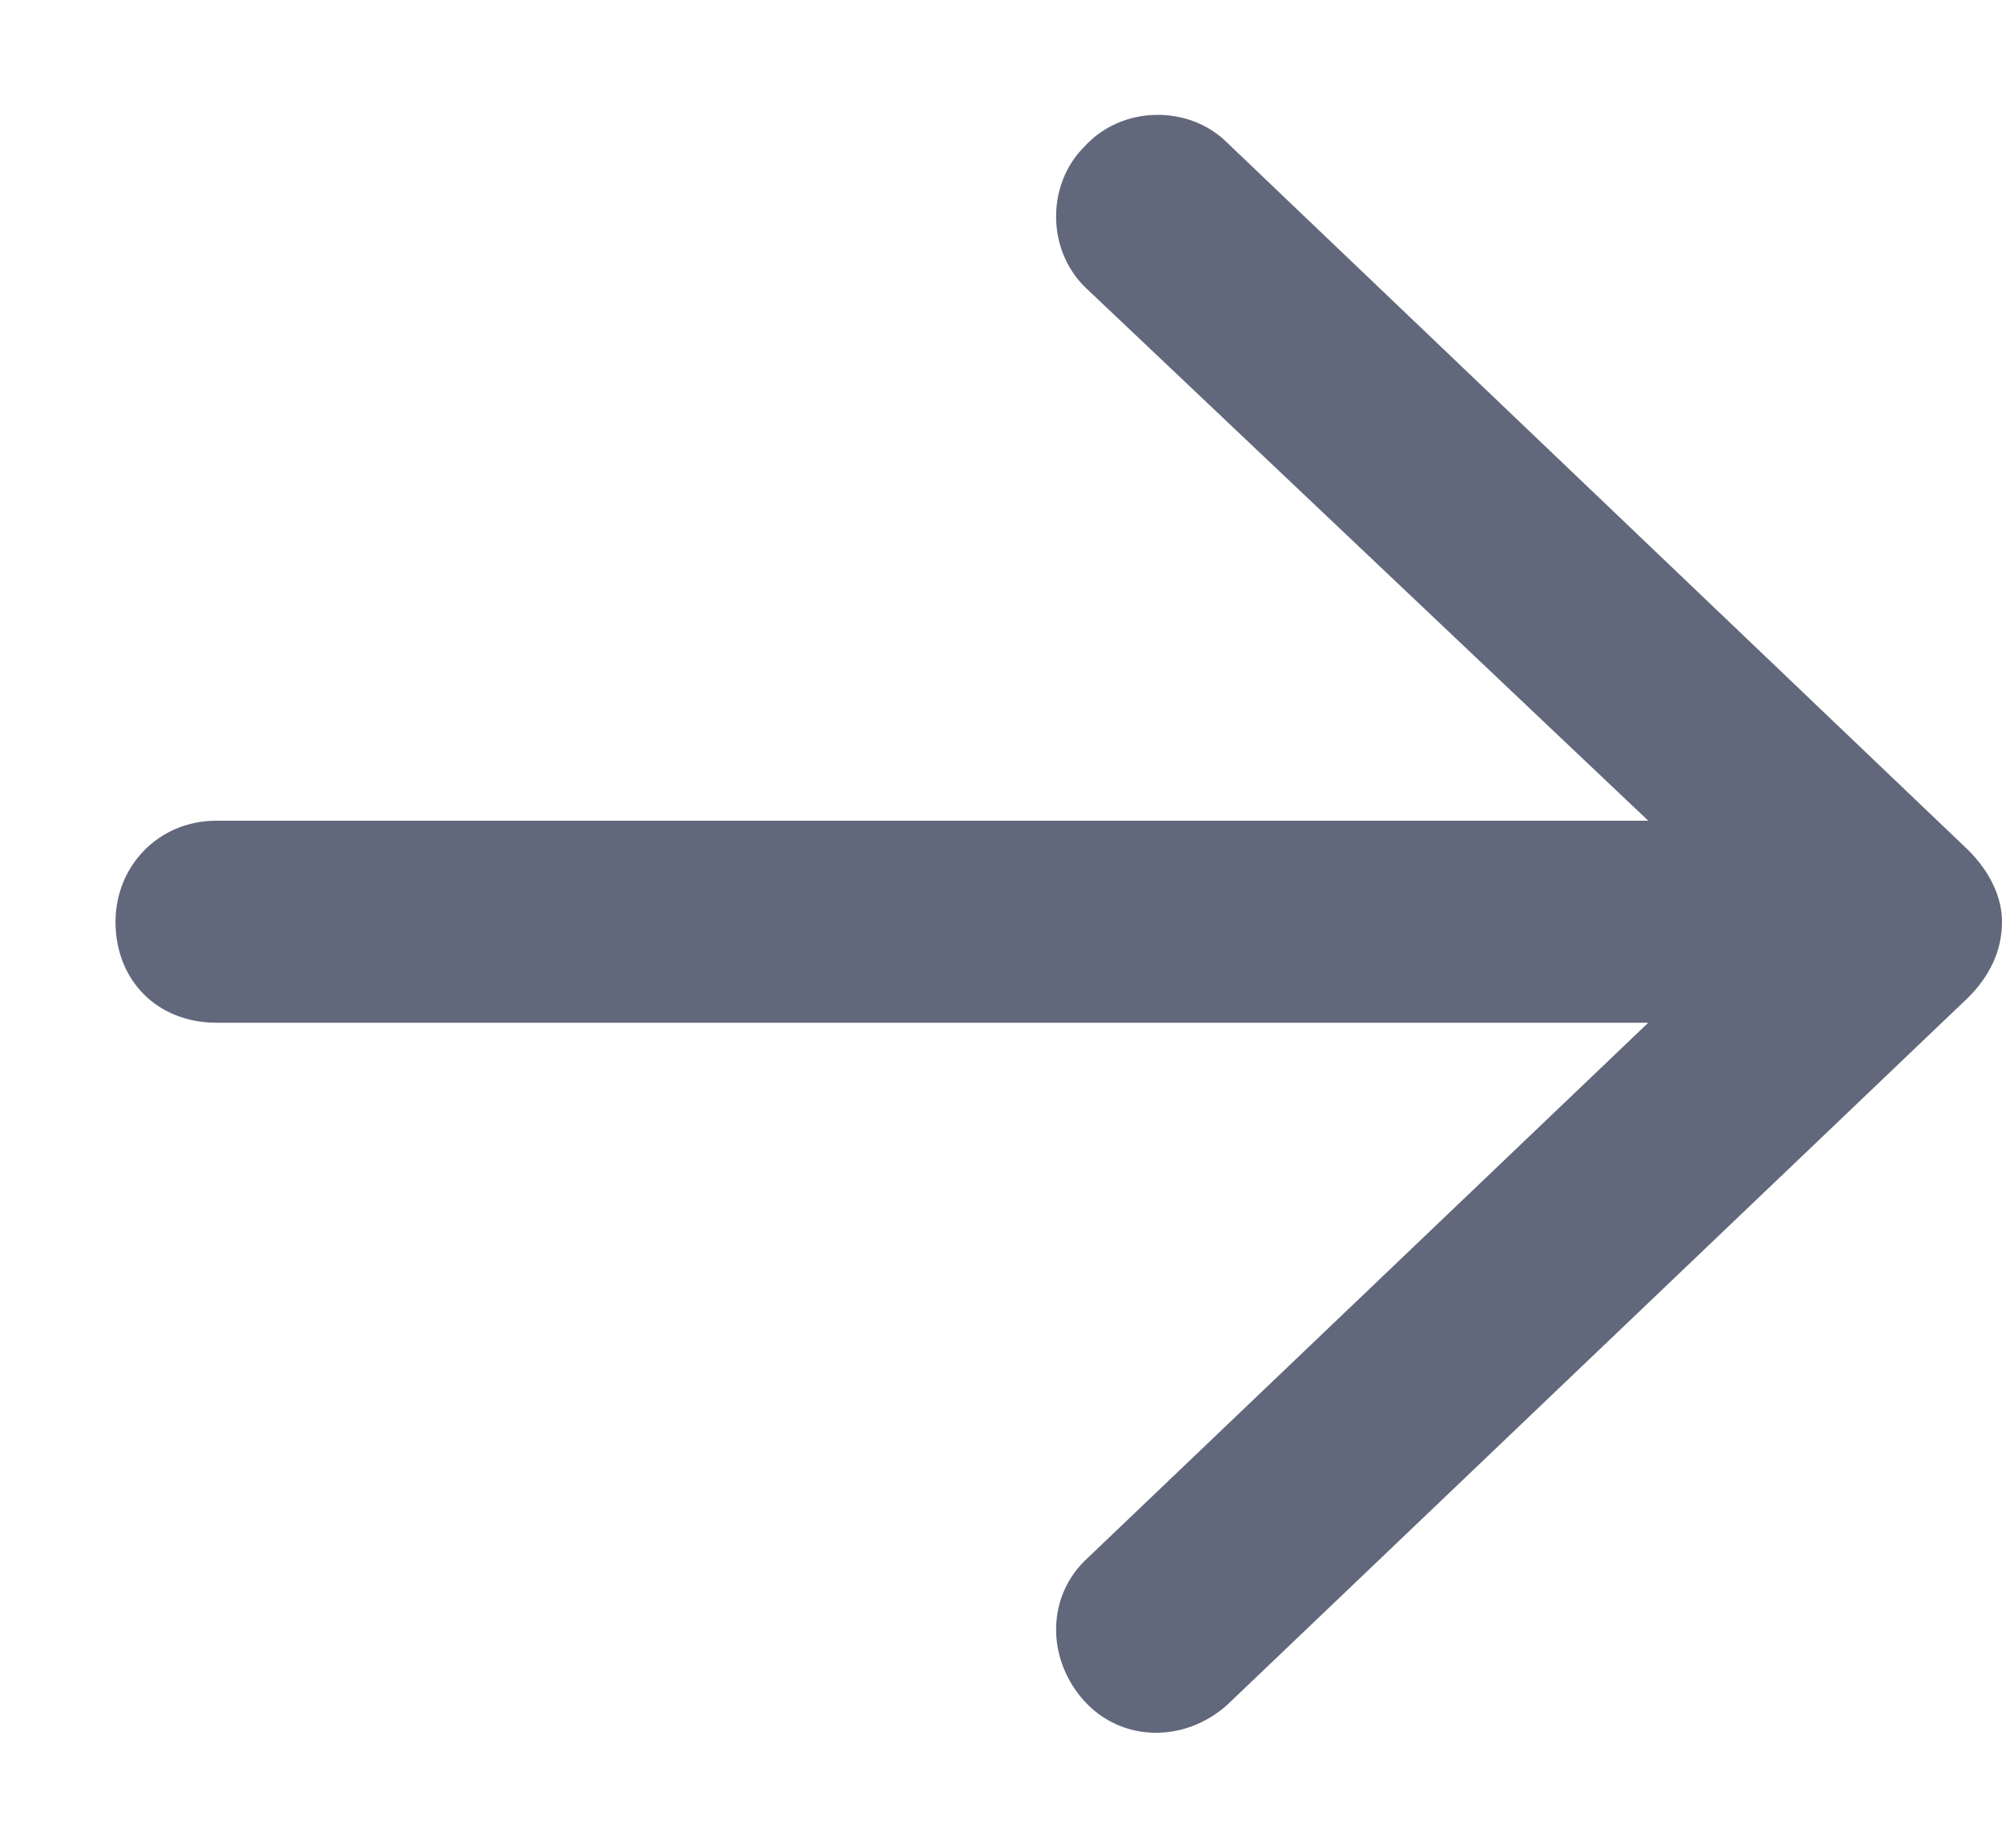 <svg width="13" height="12" viewBox="0 0 13 12" fill="none" xmlns="http://www.w3.org/2000/svg">
<path id="arrow-right" d="M12.781 6.478L7.969 11.072C7.695 11.318 7.285 11.318 7.039 11.045C6.793 10.771 6.793 10.361 7.066 10.115L10.703 6.642H1.406C1.023 6.642 0.75 6.369 0.75 5.986C0.75 5.631 1.023 5.33 1.406 5.33H10.703L7.066 1.884C6.793 1.638 6.793 1.201 7.039 0.955C7.285 0.681 7.723 0.681 7.969 0.927L12.781 5.521C12.918 5.658 13 5.822 13 5.986C13 6.177 12.918 6.341 12.781 6.478Z" fill="#62687B"/>
</svg>
